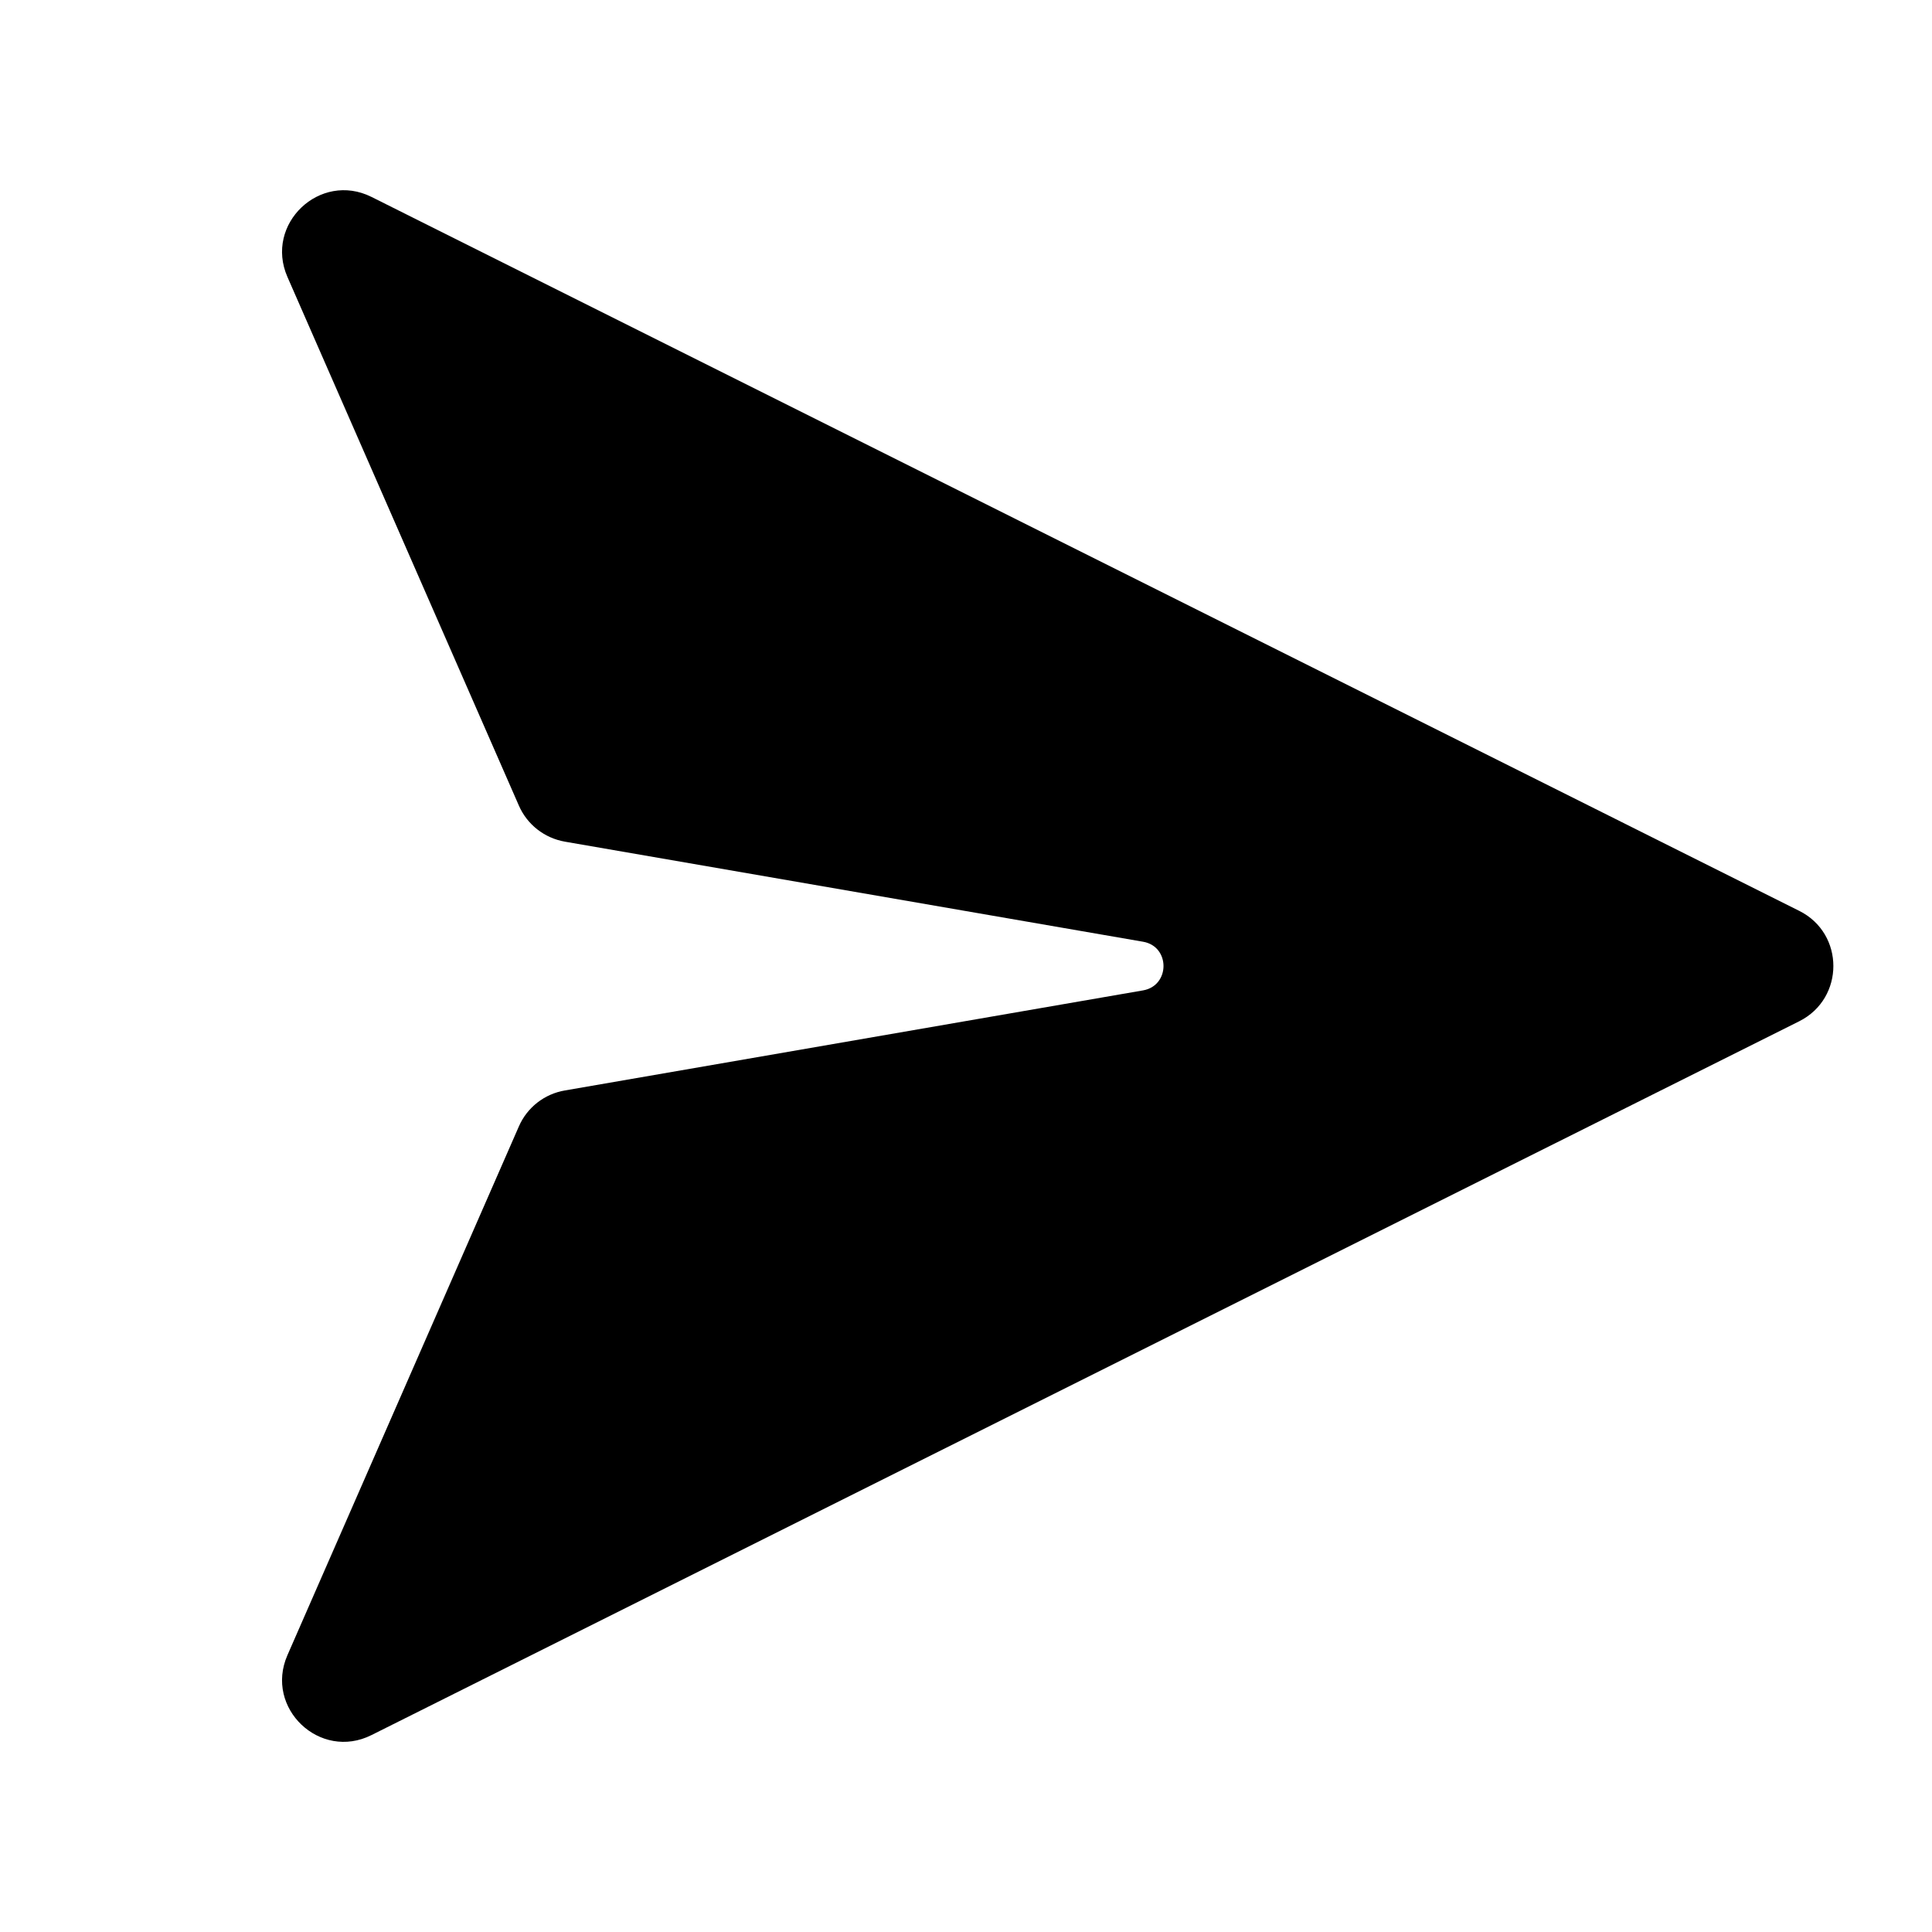 <svg xmlns="http://www.w3.org/2000/svg" xmlns:xlink="http://www.w3.org/1999/xlink" fill="none" version="1.1" width="16.16" height="16.16" viewBox="0 0 16.16 16.16"><g><g><path d="M3.107,1.647C2.676,1.432,2.211,1.874,2.404,2.316L4.34,6.738C4.409,6.897,4.554,7.01,4.725,7.04L9.561,7.877C9.789,7.916,9.789,8.244,9.561,8.284L4.725,9.121C4.554,9.15,4.409,9.263,4.34,9.422L2.404,13.845C2.211,14.287,2.676,14.729,3.107,14.513L15.05,8.542C15.43,8.351,15.43,7.809,15.05,7.619L3.107,1.647Z" fill="#000000" fill-opacity="1"/></g></g></svg>